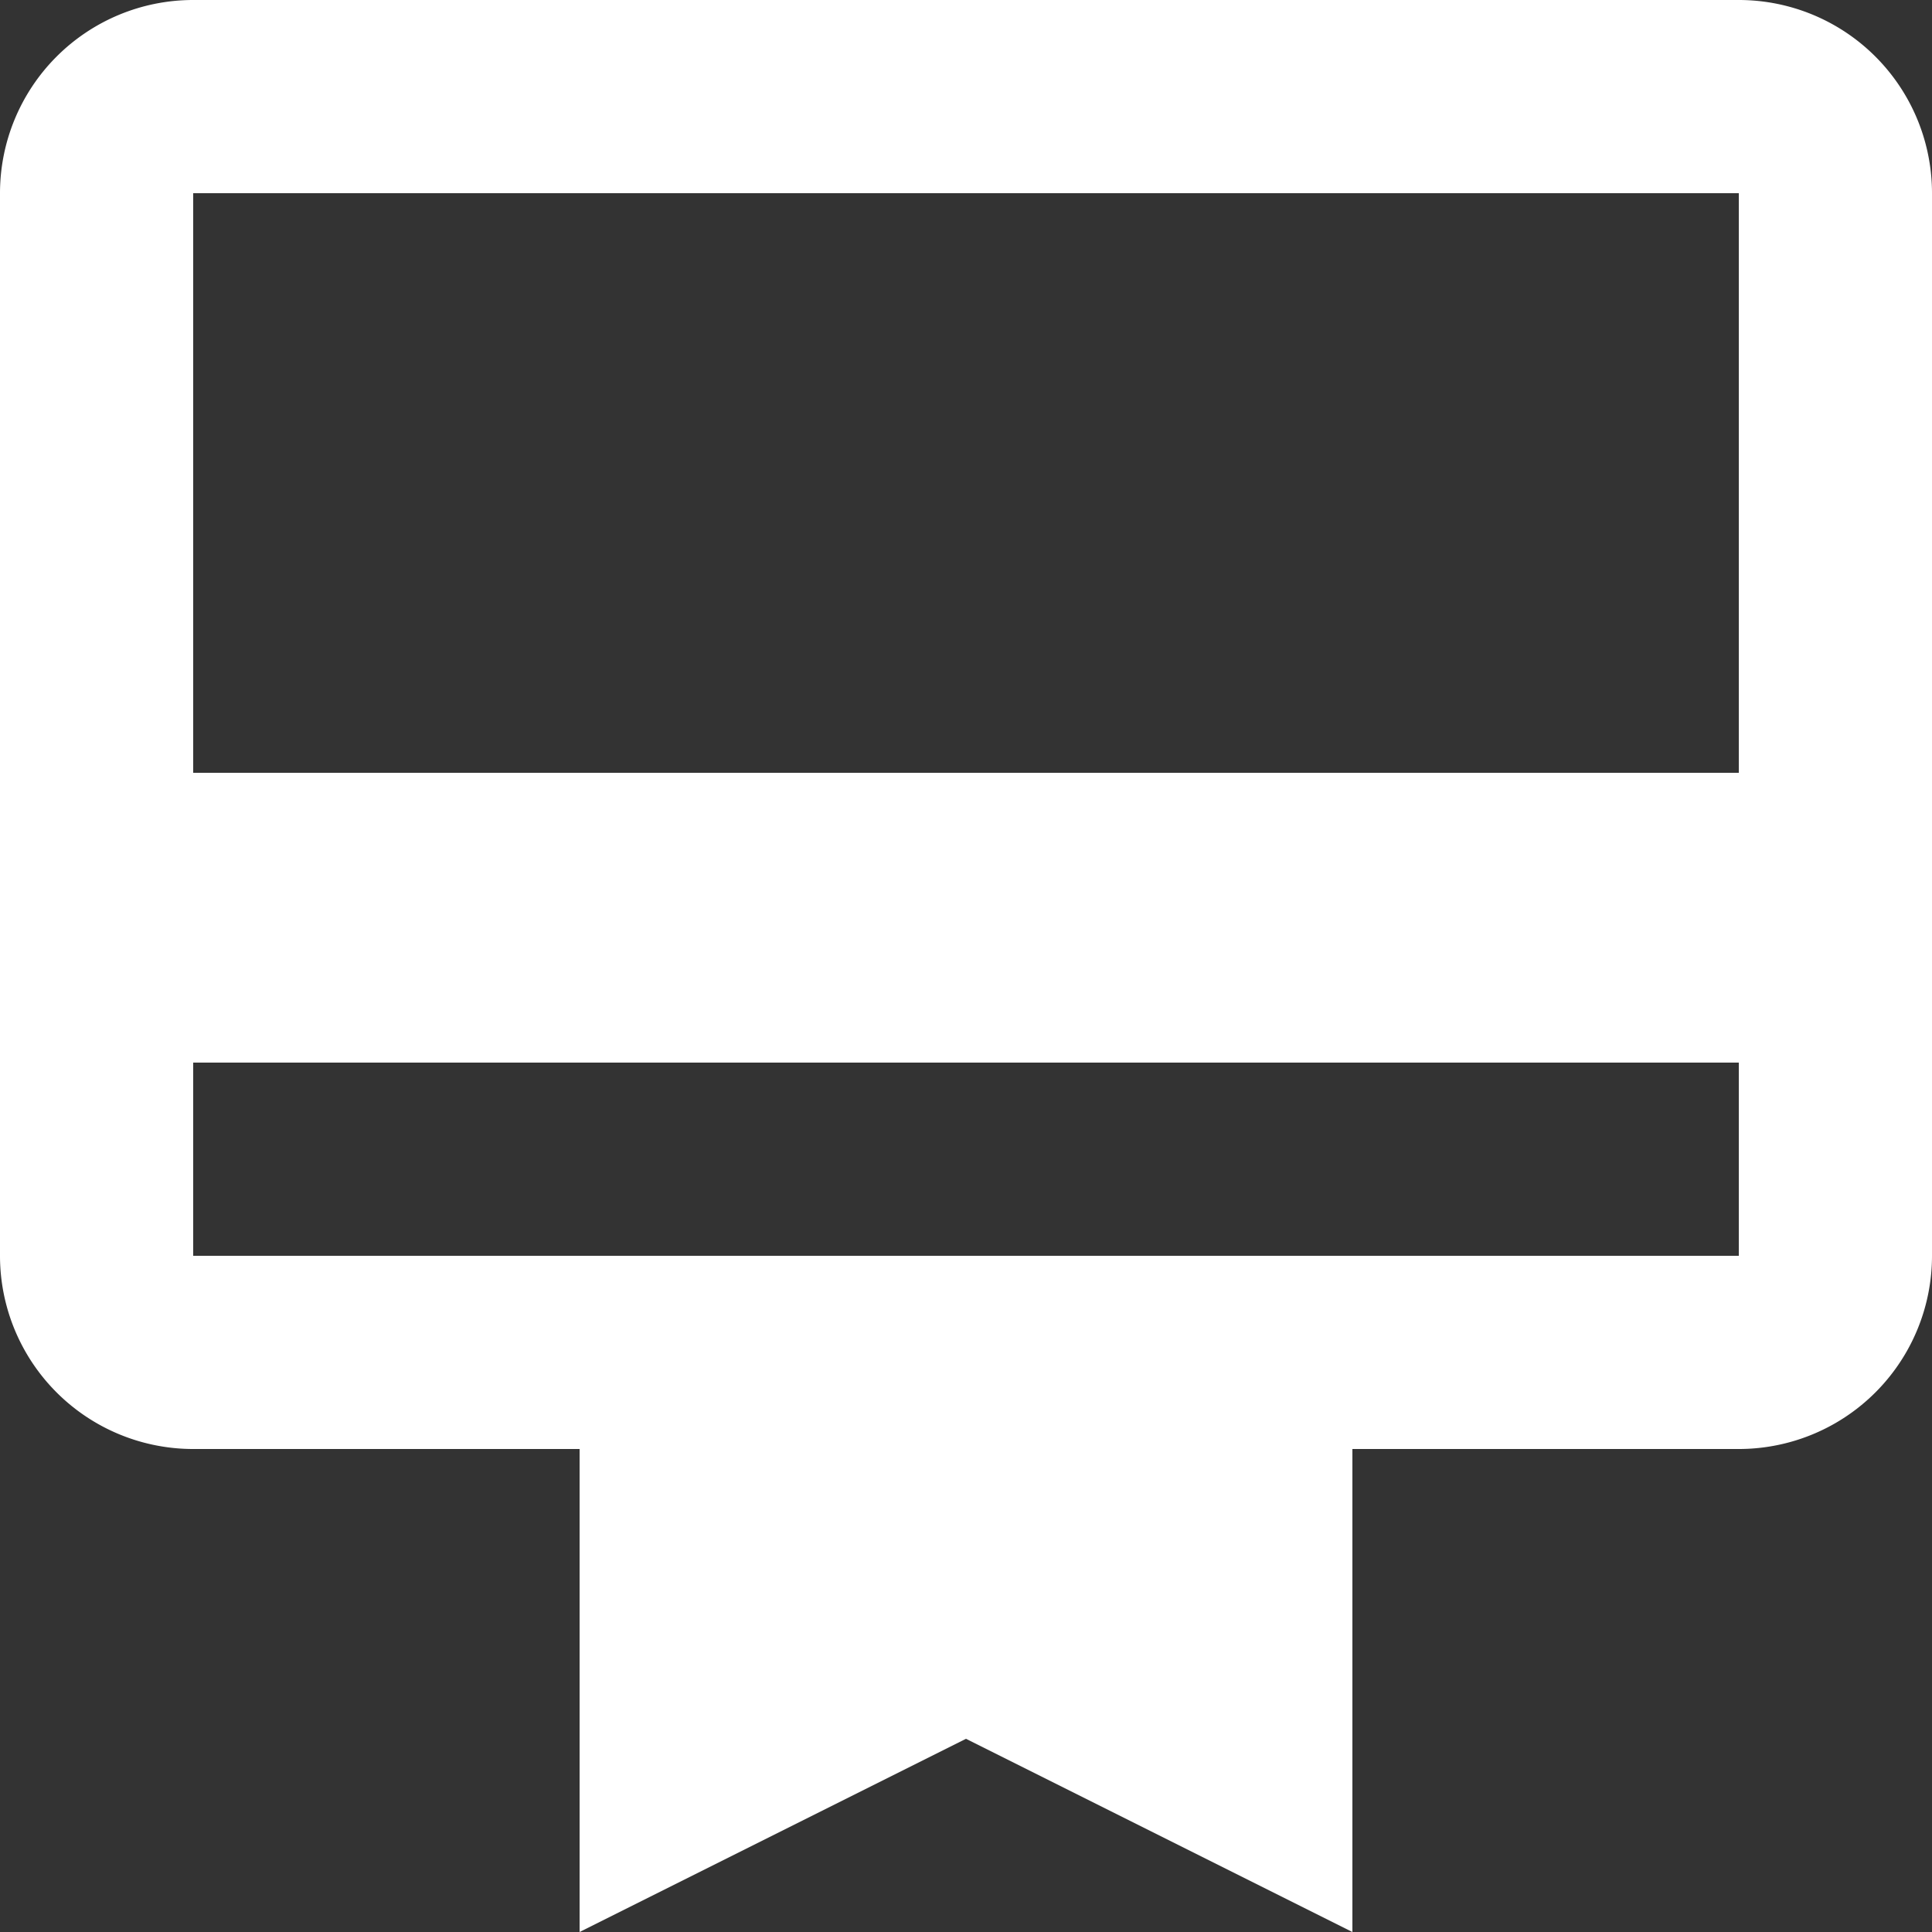 <svg xmlns="http://www.w3.org/2000/svg" width="20" height="20" viewBox="0 0 20 20">
  <rect x="0" y="0" width="20" height="20" fill="#333333" stroke="none"/>
  <defs>
    <style>
      .f33f5397-28be-4821-a970-ce652d1ee7df {
        fill: #fff;
      }
    </style>
  </defs>
  <g id="fa45051e-5451-4485-8fdb-dec7bf5d0896" data-name="Layer 2">
    <g id="e167a7a5-7da5-47be-96aa-26b13ba2d50e" data-name="Layer 1">
      <path class="f33f5397-28be-4821-a970-ce652d1ee7df" d="M18,0H2A2,2,0,0,0,0,2V13a2,2,0,0,0,2,2H6v5l4-2,4,2V15h4a2,2,0,0,0,2-2V2A2,2,0,0,0,18,0Zm0,13H2V11H18Zm0-5H2V2H18Z"/>
    </g>
  </g>
</svg>
